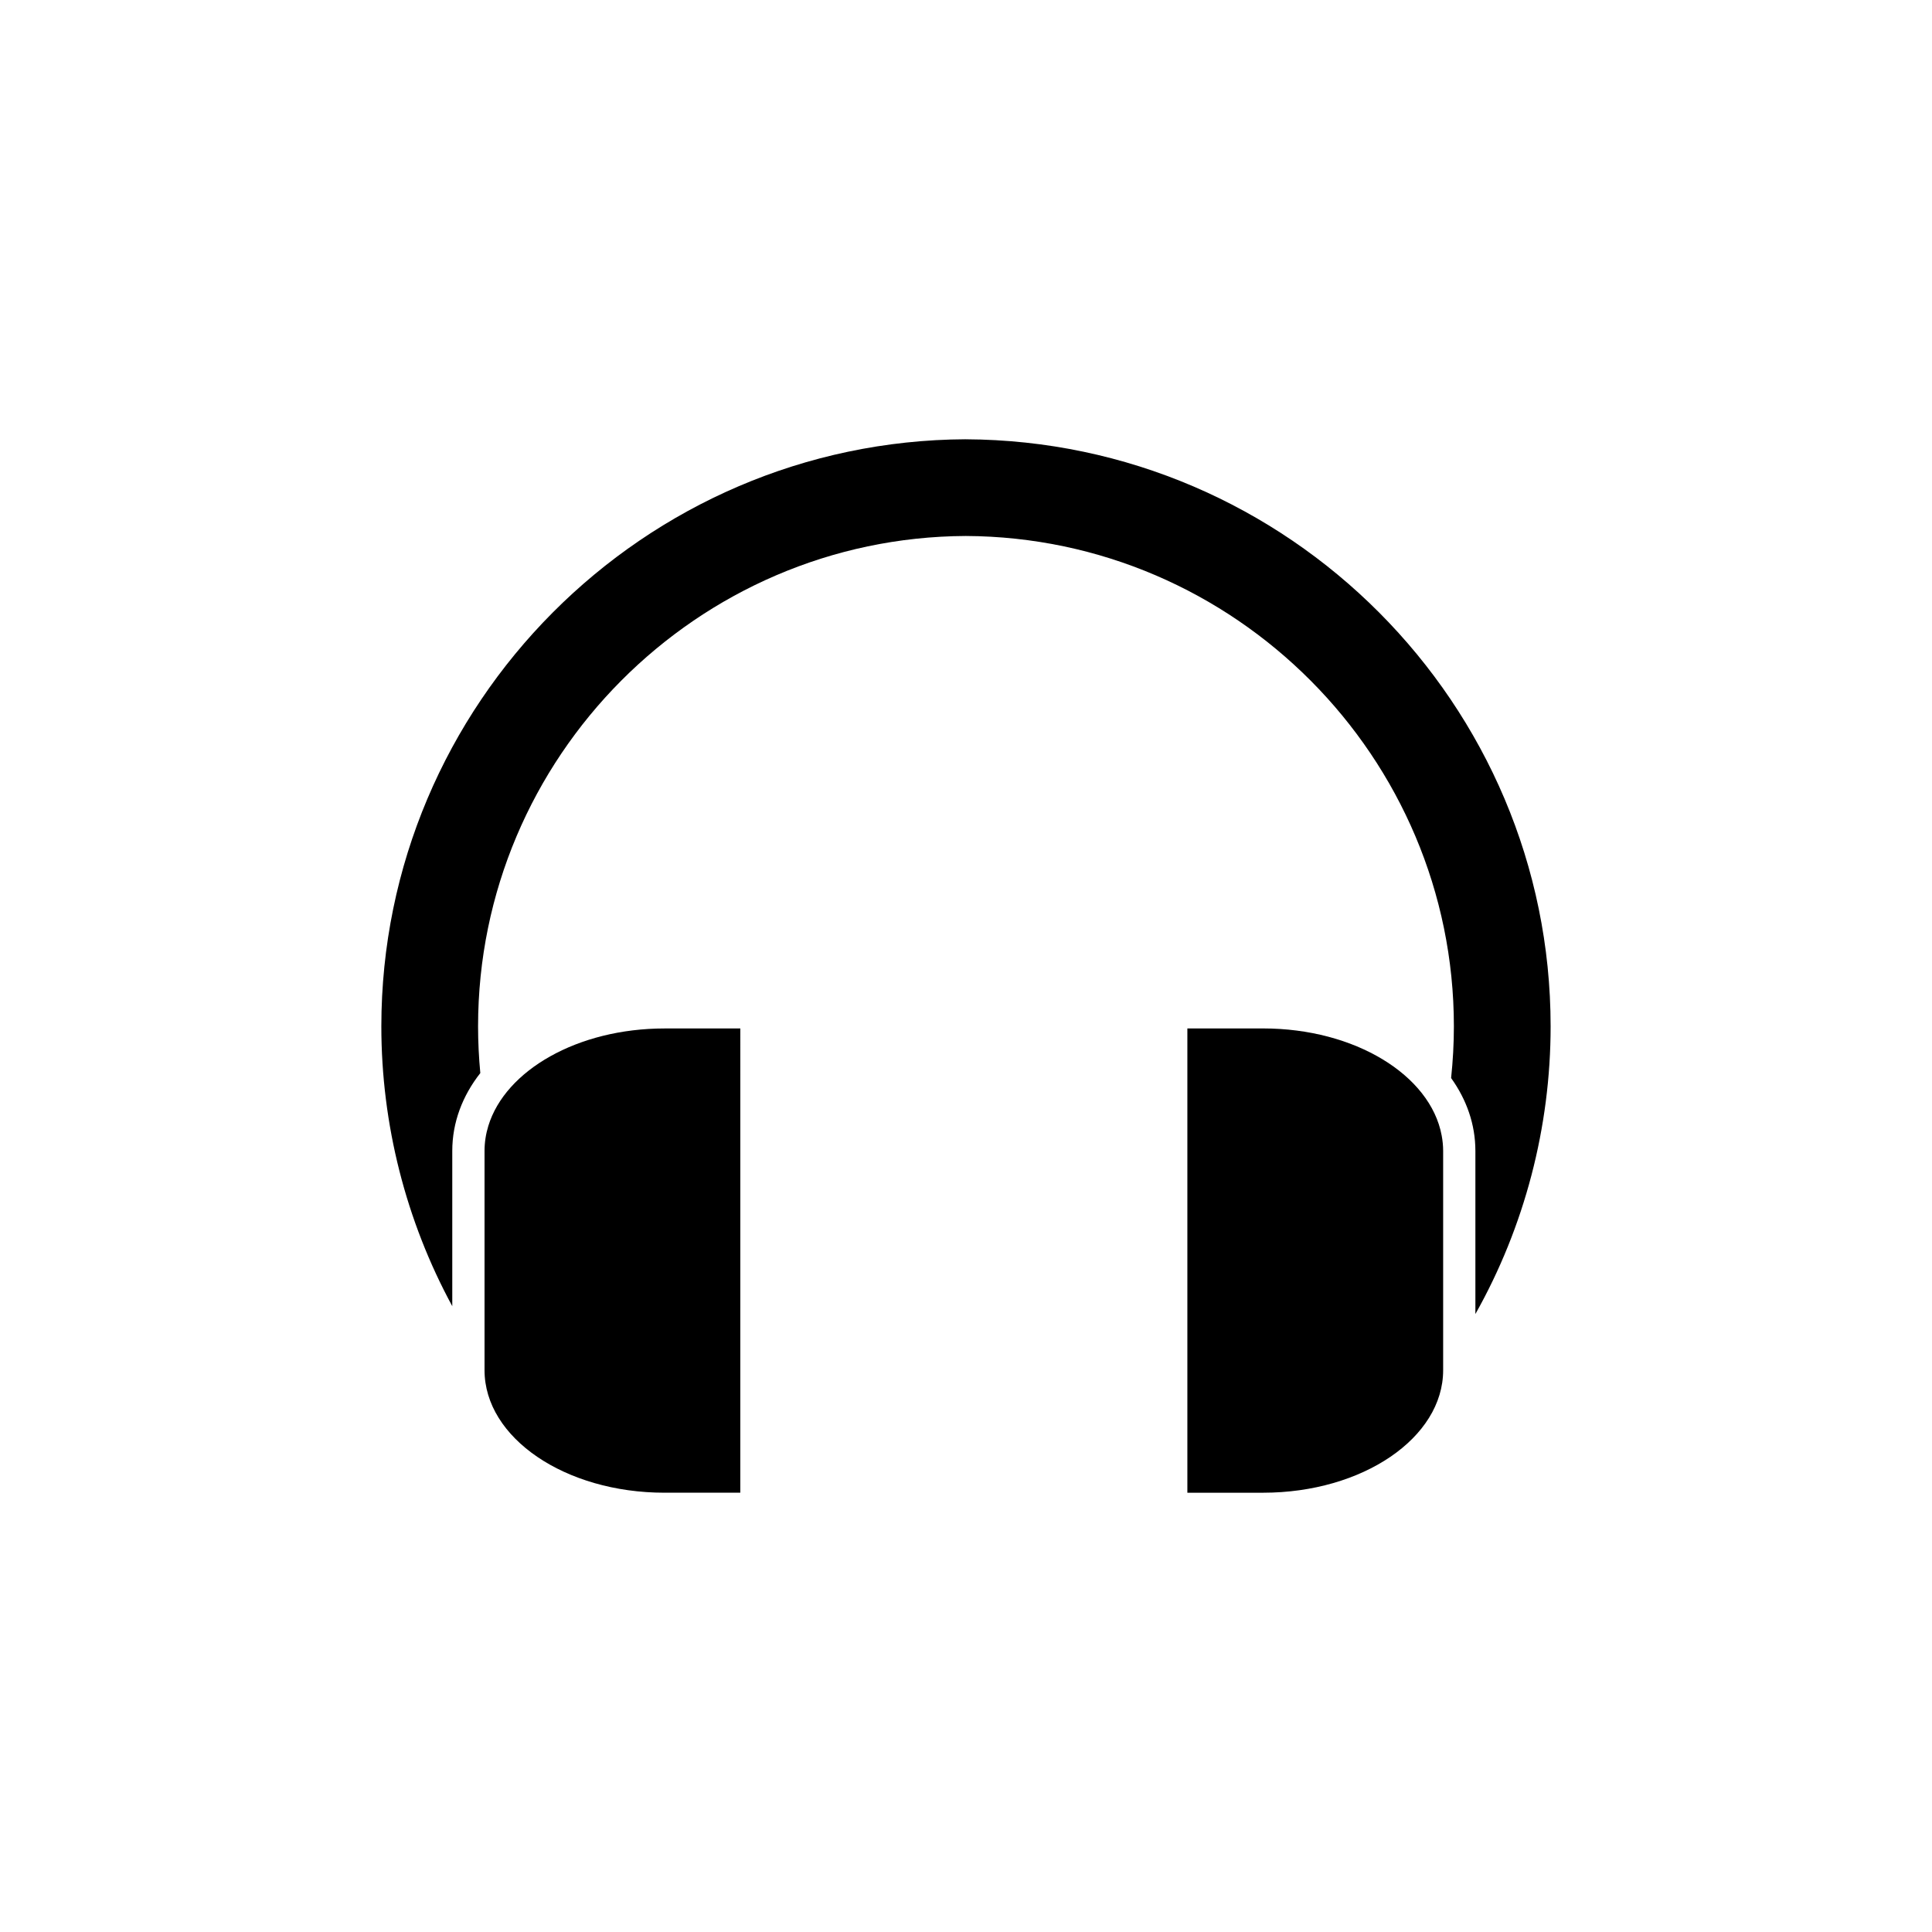 <?xml version="1.0" encoding="UTF-8"?>
<!-- The Best Svg Icon site in the world: iconSvg.co, Visit us! https://iconsvg.co -->
<svg fill="#000000" width="800px" height="800px" version="1.1" viewBox="144 144 512 512" xmlns="http://www.w3.org/2000/svg">
 <g>
  <path d="m399.94 260.41c-85.395 0.398-154.88 70.195-154.88 155.59 0 25.93 6.504 51.5 18.797 74.152v-41.133c0-7.586 2.699-14.621 7.43-20.645-0.387-4.109-0.594-8.238-0.594-12.375 0-71.324 58.039-129.62 129.24-129.96 71.328 0.332 129.36 58.633 129.36 129.96 0 4.586-0.258 9.152-0.734 13.695 4.109 5.727 6.434 12.289 6.434 19.324v43.215c13.039-23.164 19.938-49.508 19.938-76.238-0.004-85.387-69.484-155.18-155-155.58z"/>
  <path d="m273.41 442.38c-0.656 2.144-1.004 4.359-1.004 6.641v58.094c0 17.93 21.355 32.469 47.699 32.469h20.082l0.004-123.03h-20.082c-23 0-42.188 11.074-46.699 25.828z"/>
  <path d="m526.45 507.11v-58.094c0-1.395-0.141-2.777-0.398-4.133-2.984-15.98-23.016-28.336-47.301-28.336h-20.086v123.04h20.086c26.34-0.004 47.699-14.547 47.699-32.473z"/>
 </g>
</svg>